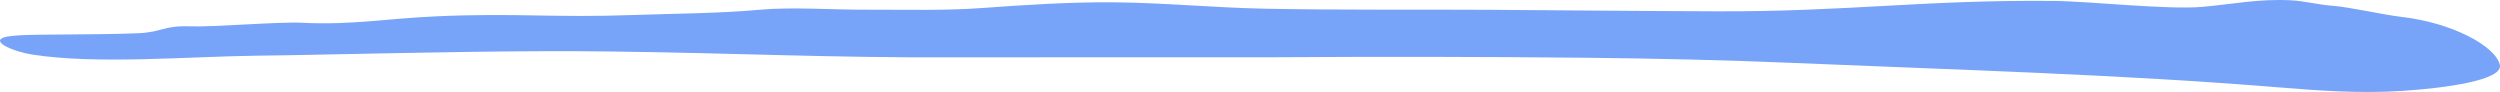 <svg width="299" height="11" viewBox="0 0 299 11" fill="none" xmlns="http://www.w3.org/2000/svg">
<path d="M39.195 6.513C50.612 6.297 62.098 6.013 73.481 6.164C87.88 6.346 100.081 6.937 114.371 6.856C119.191 6.833 148.521 6.868 152.525 6.846C165.004 6.767 177.279 6.782 189.725 6.907C197.983 6.996 206.282 7.176 214.479 7.525C233.767 8.345 253.695 8.897 272.669 10.46C277.489 10.859 282.419 11.192 287.273 10.872C292.093 10.564 299.473 9.641 298.976 7.73C298.411 5.496 293.305 2.716 287.164 2.012C285.285 1.805 280.962 0.842 279.048 0.699C277.244 0.571 275.644 0.113 273.976 0.035C270.041 -0.157 267.093 0.498 263.444 0.818C259.189 1.19 249.971 0.148 245.572 0.111C230.043 -0.029 221.002 1.404 205.465 1.354C196.288 1.33 187.063 1.226 177.878 1.172C169.062 1.121 160.225 1.214 151.428 1.044C145.287 0.931 139.228 0.325 133.135 0.276C127.913 0.237 122.63 0.584 117.496 0.956C113.105 1.288 108.271 1.148 103.812 1.16C99.734 1.187 94.736 0.815 90.937 1.16C86.042 1.611 80.609 1.623 75.619 1.8C66.224 2.135 61.499 1.532 52.144 1.955C46.323 2.211 42.027 3.019 36.22 2.726C33.245 2.571 25.619 3.265 22.644 3.15C19.587 3.046 19.376 3.839 16.619 3.97C13.276 4.12 9.906 4.085 6.577 4.135C5.161 4.162 1.362 4.107 0.374 4.509C-1.014 5.06 1.757 6.201 3.84 6.523C11.472 7.727 22.494 6.764 30.542 6.663C33.415 6.629 36.295 6.577 39.195 6.513Z" fill="#77A3F8"/>
</svg>
